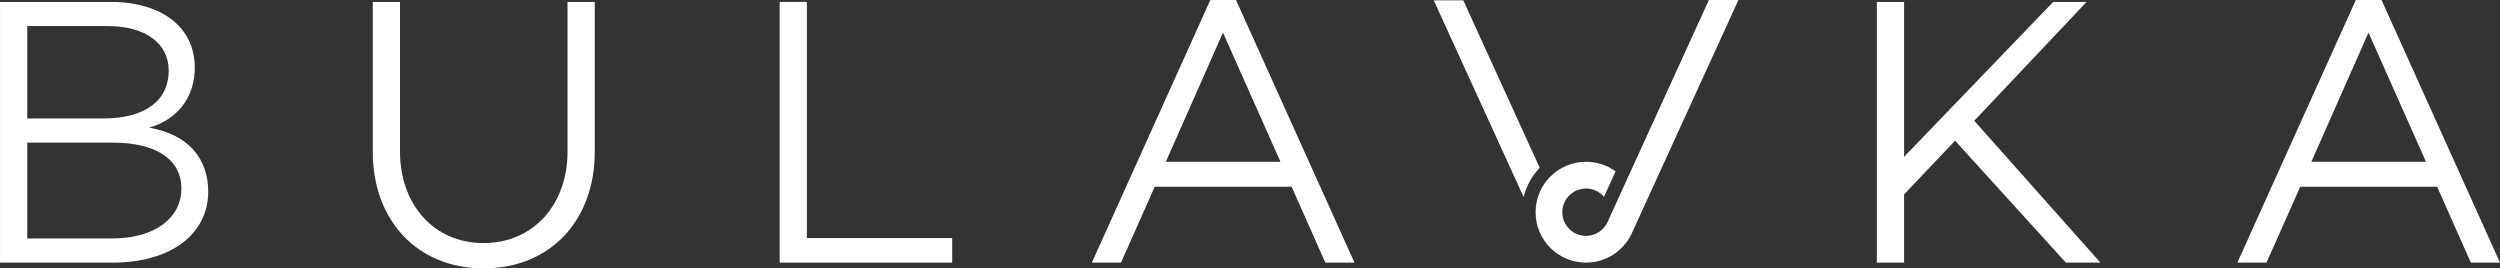 <?xml version="1.0" encoding="UTF-8"?>
<!DOCTYPE svg PUBLIC "-//W3C//DTD SVG 1.1//EN" "http://www.w3.org/Graphics/SVG/1.1/DTD/svg11.dtd">
<!-- Creator: CorelDRAW 2019 (64-Bit) -->
<svg xmlns="http://www.w3.org/2000/svg" xml:space="preserve" width="200mm" height="21.469mm" version="1.1" style="shape-rendering:geometricPrecision; text-rendering:geometricPrecision; image-rendering:optimizeQuality; fill-rule:evenodd; clip-rule:evenodd"
viewBox="0 0 19985.77 2145.41"
 xmlns:xlink="http://www.w3.org/1999/xlink">
 <rect x="0" y="0" width="19985.77" height="2145.41" fill="#333333" stroke="none"/>
 <defs>
  <style type="text/css">
   <![CDATA[
    .fil1 {fill:white}
    .fil0 {fill:white;fill-rule:nonzero}
   ]]>
  </style>
 </defs>
 <g id="Слой_x0020_1">
  <g id="_2184573810544">
   <path class="fil0" d="M19394.25 1293.38l-916.4 0 456.66 -1032.86 459.73 1032.86zm88.88 199.22l269.71 606.84 232.93 0 -947.05 -2099.43 -205.34 0 -947.05 2099.43 232.93 0 269.7 -606.84 1094.16 0z"/>
   <polygon class="fil0" points="15629.61,1124.81 16515.35,2099.43 16791.19,2099.43 15782.85,965.44 16680.85,15.33 16414.21,15.33 15221.98,1253.54 15221.98,15.33 15004.38,15.33 15004.38,2099.43 15221.98,2099.43 15221.98,1553.89 "/>
   <path class="fil0" d="M10236.54 1293.38l-916.39 0 456.66 -1032.86 459.72 1032.86zm88.89 199.22l269.71 606.84 232.92 0 -947.04 -2099.43 -205.34 0 -947.05 2099.43 232.93 0 269.7 -606.84 1094.16 0z"/>
   <polygon class="fil0" points="7612.03,1903.28 6450.45,1903.28 6450.45,15.33 6232.84,15.33 6232.84,2099.43 7612.03,2099.43 "/>
   <path class="fil0" d="M4754.59 15.33l-217.6 0 0 1198.37c0,416.81 -269.71,729.43 -671.21,729.43 -401.49,0 -668.13,-312.62 -668.13,-729.43l0 -1198.37 -217.6 0 0 1198.37c0,548.61 355.53,931.72 885.74,931.72 533.29,0 888.82,-383.11 888.82,-931.72l0 -1198.37z"/>
   <path class="fil0" d="M217.61 1906.35l0 -766.21 683.46 0c343.27,0 548.61,131.79 548.61,367.78 0,232.93 -208.41,398.44 -554.74,398.44l-677.33 0zm0 -1697.94l643.62 0c300.36,0 487.31,137.92 487.31,355.53 0,239.06 -186.96,383.11 -524.1,383.11l-606.84 0 0 -738.63zm974.63 812.19c232.92,-67.42 364.71,-248.25 364.71,-481.19 0,-318.74 -260.5,-524.09 -674.26,-524.09l-882.69 0 0 2084.11 901.08 0c462.79,0 763.15,-226.8 763.15,-567 0,-263.58 -156.31,-456.66 -471.98,-511.84z"/>
   <path class="fil1" d="M12679.04 1293.38c88.36,0 170.05,28.44 236.46,76.67l-92.7 203.12c-34.74,-40.47 -86.25,-66.11 -143.76,-66.11 -104.59,0 -189.36,84.78 -189.36,189.36 0,104.59 84.77,189.37 189.36,189.37 69.97,0 131.06,-37.94 163.83,-94.37 10.68,-18.4 19.92,-41.59 28.46,-60.34 71.27,-156.13 142.53,-312.24 213.8,-468.37l576.37 -1262.69 236.01 0 -783.25 1714.12c-23.19,50.75 -46.23,101.75 -69.72,152.26 -64.11,137.62 -203.65,233.05 -365.5,233.05 -222.59,0 -403.02,-180.44 -403.02,-403.03 0,-222.58 180.43,-403.02 403.02,-403.02zm-370.09 47.87l-610.99 -1338.55 -236.01 0 718.57 1572.56c21.67,-89.45 66.75,-169.75 128.44,-234.01z"/>
  </g>
 </g>
</svg>
